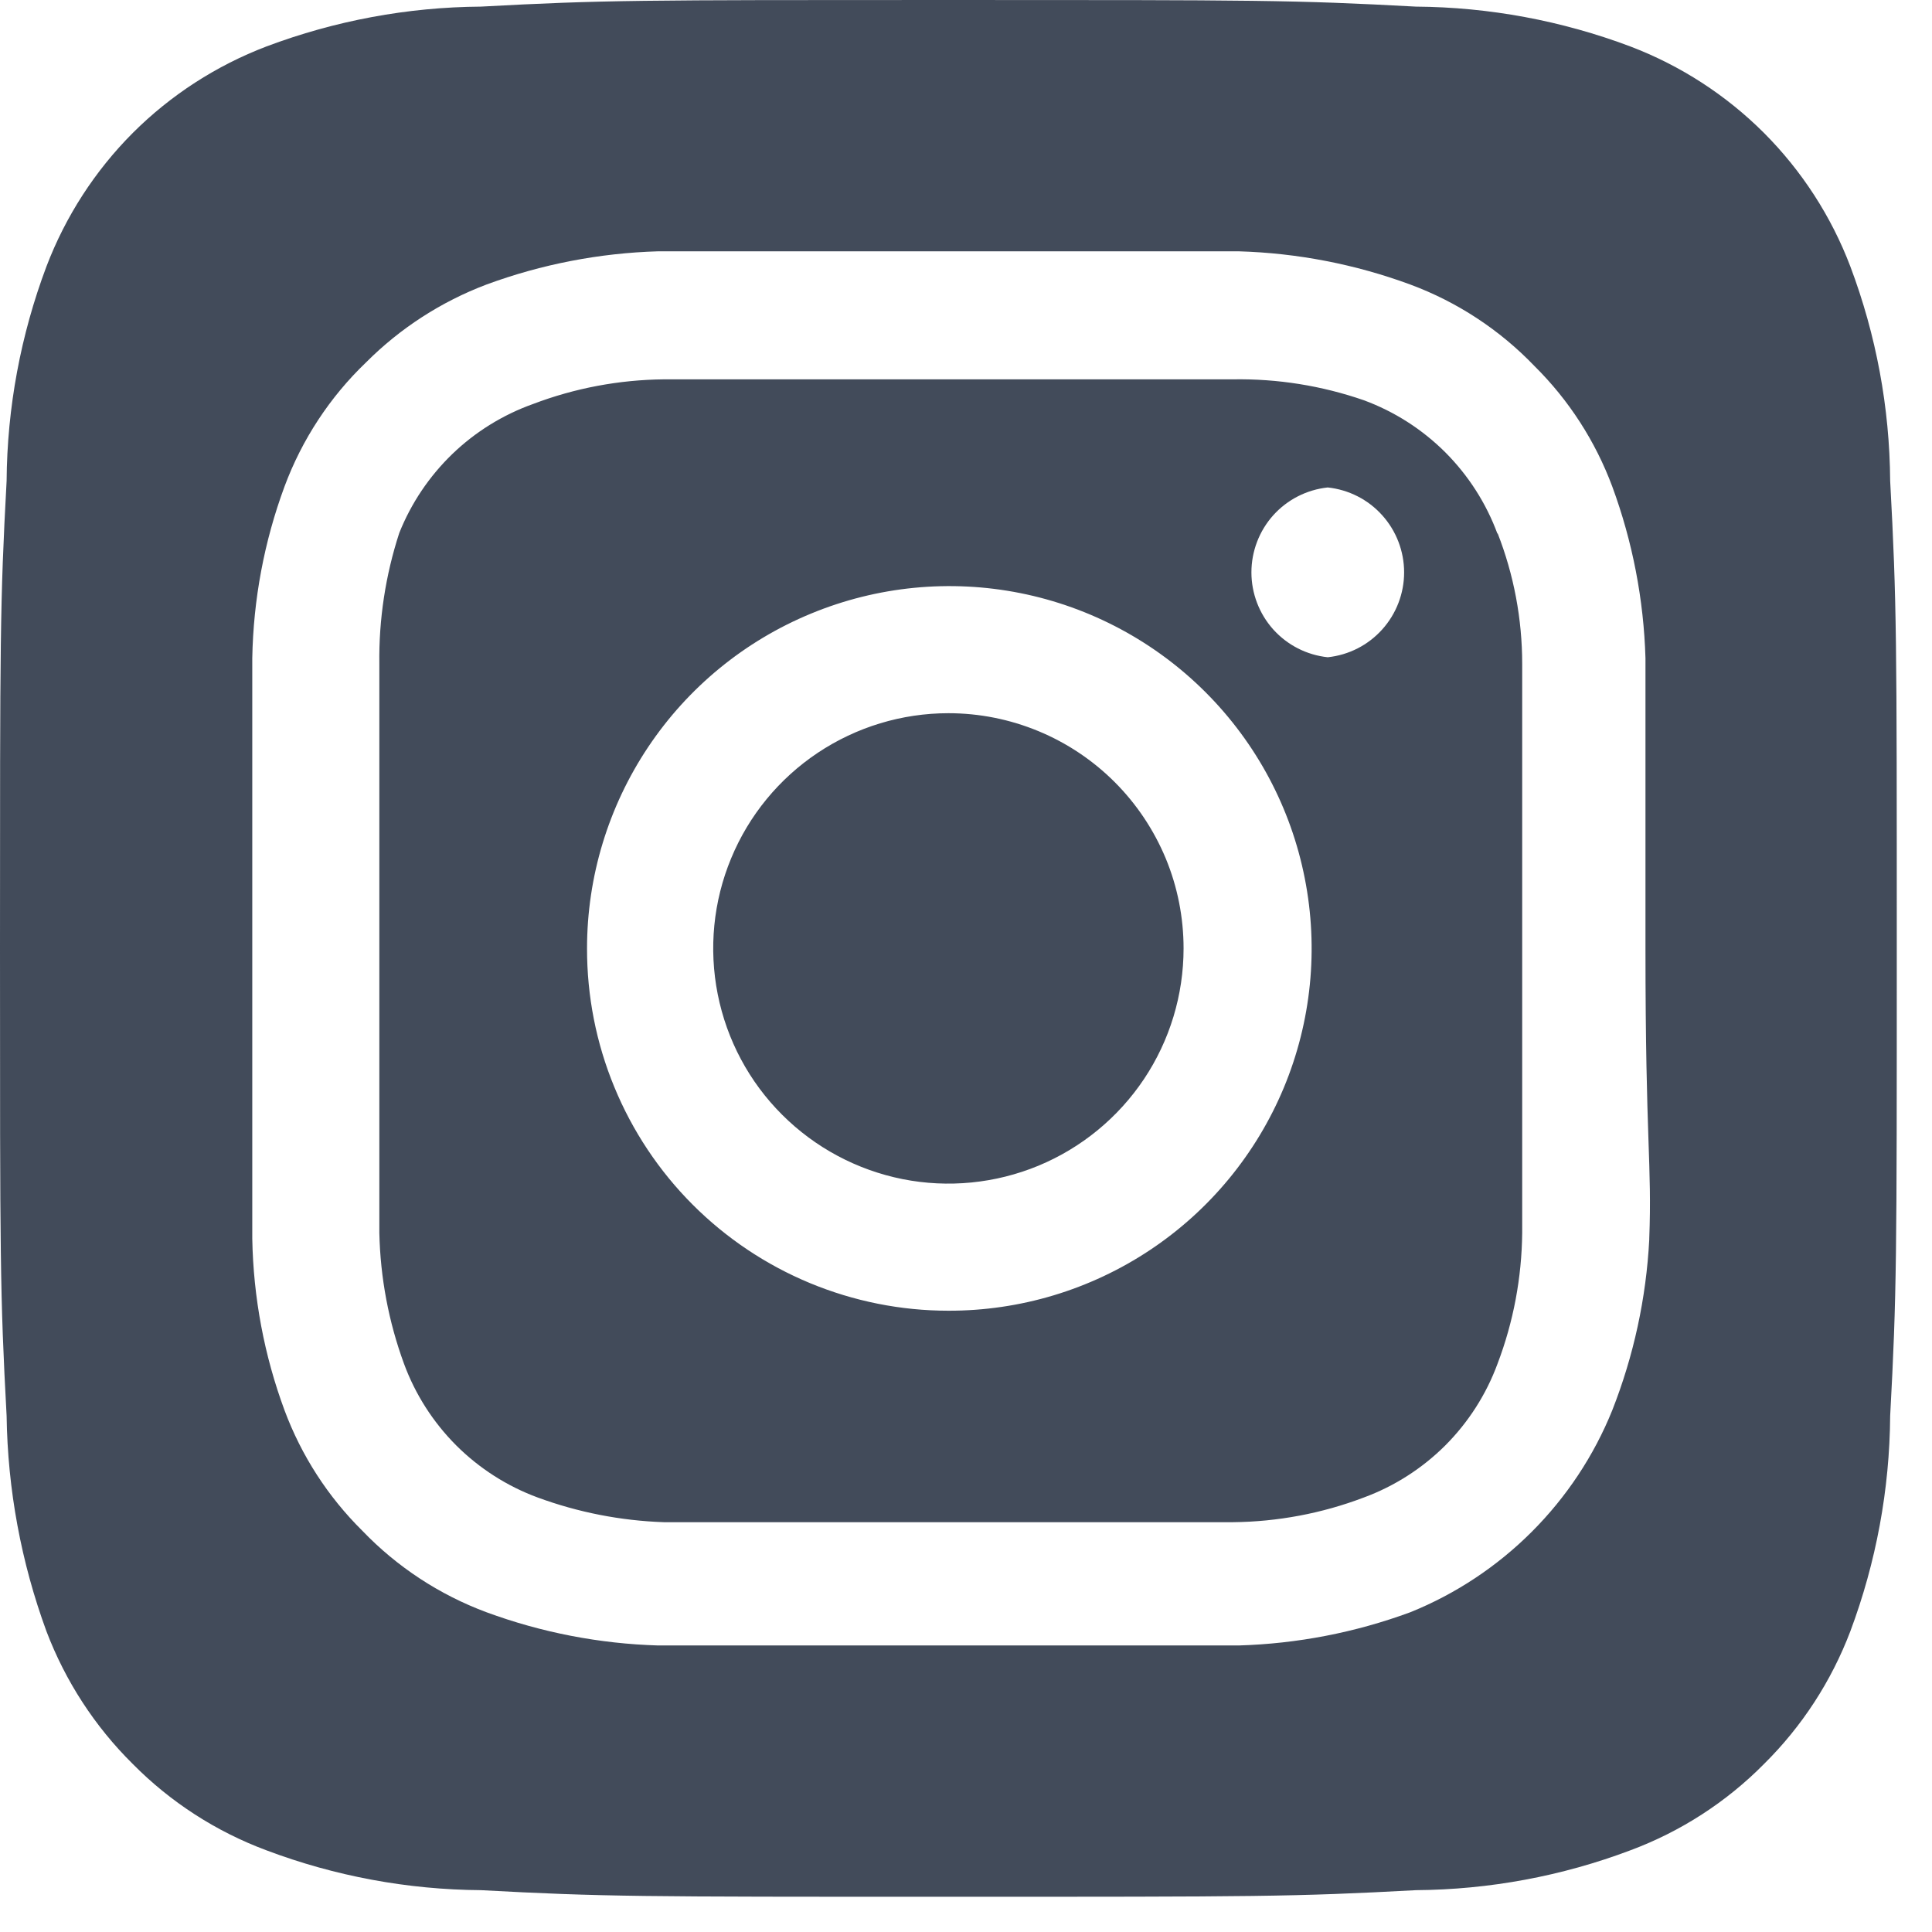 <svg width="26" height="26" viewBox="0 0 26 26" fill="none" xmlns="http://www.w3.org/2000/svg">
<path d="M12.763 9.598C12.137 9.598 11.525 9.784 11.005 10.131C10.484 10.479 10.078 10.973 9.839 11.552C9.599 12.13 9.537 12.767 9.659 13.381C9.781 13.995 10.082 14.559 10.525 15.001C10.968 15.444 11.532 15.745 12.146 15.868C12.76 15.99 13.396 15.927 13.974 15.688C14.553 15.448 15.047 15.042 15.395 14.522C15.743 14.001 15.928 13.389 15.928 12.763C15.928 12.348 15.847 11.936 15.688 11.552C15.528 11.168 15.295 10.819 15.001 10.525C14.707 10.231 14.358 9.998 13.974 9.839C13.59 9.68 13.179 9.598 12.763 9.598ZM25.437 6.471C25.43 5.485 25.249 4.509 24.901 3.586C24.645 2.912 24.248 2.299 23.738 1.788C23.227 1.278 22.615 0.882 21.94 0.625C21.018 0.278 20.041 0.096 19.055 0.089C17.409 -8.55835e-08 16.924 0 12.763 0C8.602 0 8.117 -8.55835e-08 6.471 0.089C5.485 0.096 4.509 0.278 3.586 0.625C2.912 0.882 2.299 1.278 1.788 1.788C1.278 2.299 0.882 2.912 0.625 3.586C0.278 4.509 0.096 5.485 0.089 6.471C-8.55835e-08 8.117 0 8.602 0 12.763C0 16.924 -8.55835e-08 17.409 0.089 19.055C0.103 20.044 0.284 21.024 0.625 21.953C0.88 22.624 1.276 23.234 1.787 23.739C2.295 24.253 2.909 24.649 3.586 24.901C4.509 25.249 5.485 25.43 6.471 25.437C8.117 25.526 8.602 25.526 12.763 25.526C16.924 25.526 17.409 25.526 19.055 25.437C20.041 25.43 21.018 25.249 21.94 24.901C22.617 24.649 23.231 24.253 23.739 23.739C24.25 23.234 24.646 22.624 24.901 21.953C25.248 21.026 25.43 20.045 25.437 19.055C25.526 17.409 25.526 16.924 25.526 12.763C25.526 8.602 25.526 8.117 25.437 6.471ZM22.195 16.681C22.154 17.469 21.986 18.245 21.697 18.979C21.45 19.591 21.081 20.147 20.614 20.614C20.147 21.081 19.591 21.45 18.979 21.697C18.238 21.97 17.458 22.121 16.669 22.144H8.858C8.069 22.121 7.288 21.97 6.547 21.697C5.915 21.462 5.343 21.087 4.876 20.6C4.413 20.142 4.056 19.589 3.829 18.979C3.555 18.239 3.409 17.458 3.395 16.669V12.763V8.858C3.409 8.069 3.555 7.288 3.829 6.547C4.064 5.915 4.439 5.343 4.927 4.876C5.386 4.416 5.939 4.059 6.547 3.829C7.288 3.556 8.069 3.405 8.858 3.382H16.669C17.458 3.405 18.238 3.556 18.979 3.829C19.612 4.064 20.183 4.439 20.651 4.927C21.113 5.384 21.47 5.938 21.697 6.547C21.97 7.288 22.121 8.069 22.144 8.858V12.763C22.144 15.392 22.233 15.66 22.195 16.669V16.681ZM20.153 7.186C20.001 6.773 19.761 6.399 19.451 6.088C19.14 5.778 18.766 5.538 18.353 5.386C17.787 5.19 17.191 5.095 16.592 5.105H8.934C8.332 5.111 7.736 5.223 7.173 5.437C6.767 5.582 6.396 5.812 6.086 6.111C5.776 6.411 5.533 6.772 5.373 7.173C5.188 7.741 5.097 8.336 5.105 8.934V16.592C5.118 17.194 5.23 17.789 5.437 18.353C5.589 18.766 5.829 19.14 6.139 19.451C6.45 19.761 6.824 20.001 7.237 20.153C7.781 20.353 8.354 20.465 8.934 20.485H16.592C17.194 20.479 17.79 20.367 18.353 20.153C18.766 20.001 19.14 19.761 19.451 19.451C19.761 19.14 20.001 18.766 20.153 18.353C20.367 17.79 20.479 17.194 20.485 16.592V12.763V8.934C20.485 8.332 20.373 7.734 20.153 7.173V7.186ZM12.763 17.639C12.123 17.639 11.49 17.512 10.899 17.267C10.309 17.022 9.772 16.663 9.32 16.21C8.868 15.757 8.51 15.219 8.267 14.628C8.023 14.037 7.899 13.403 7.9 12.763C7.9 11.798 8.187 10.855 8.723 10.053C9.259 9.251 10.021 8.626 10.913 8.258C11.805 7.889 12.786 7.793 13.732 7.982C14.678 8.171 15.547 8.637 16.228 9.32C16.909 10.003 17.373 10.873 17.559 11.82C17.746 12.766 17.648 13.747 17.277 14.638C16.906 15.528 16.279 16.289 15.475 16.823C14.672 17.357 13.728 17.641 12.763 17.639ZM17.868 8.845C17.586 8.815 17.325 8.682 17.135 8.471C16.946 8.26 16.841 7.986 16.841 7.703C16.841 7.419 16.946 7.145 17.135 6.934C17.325 6.723 17.586 6.59 17.868 6.56C18.151 6.59 18.412 6.723 18.601 6.934C18.791 7.145 18.896 7.419 18.896 7.703C18.896 7.986 18.791 8.26 18.601 8.471C18.412 8.682 18.151 8.815 17.868 8.845Z" fill="#424B5A"/>
</svg>
